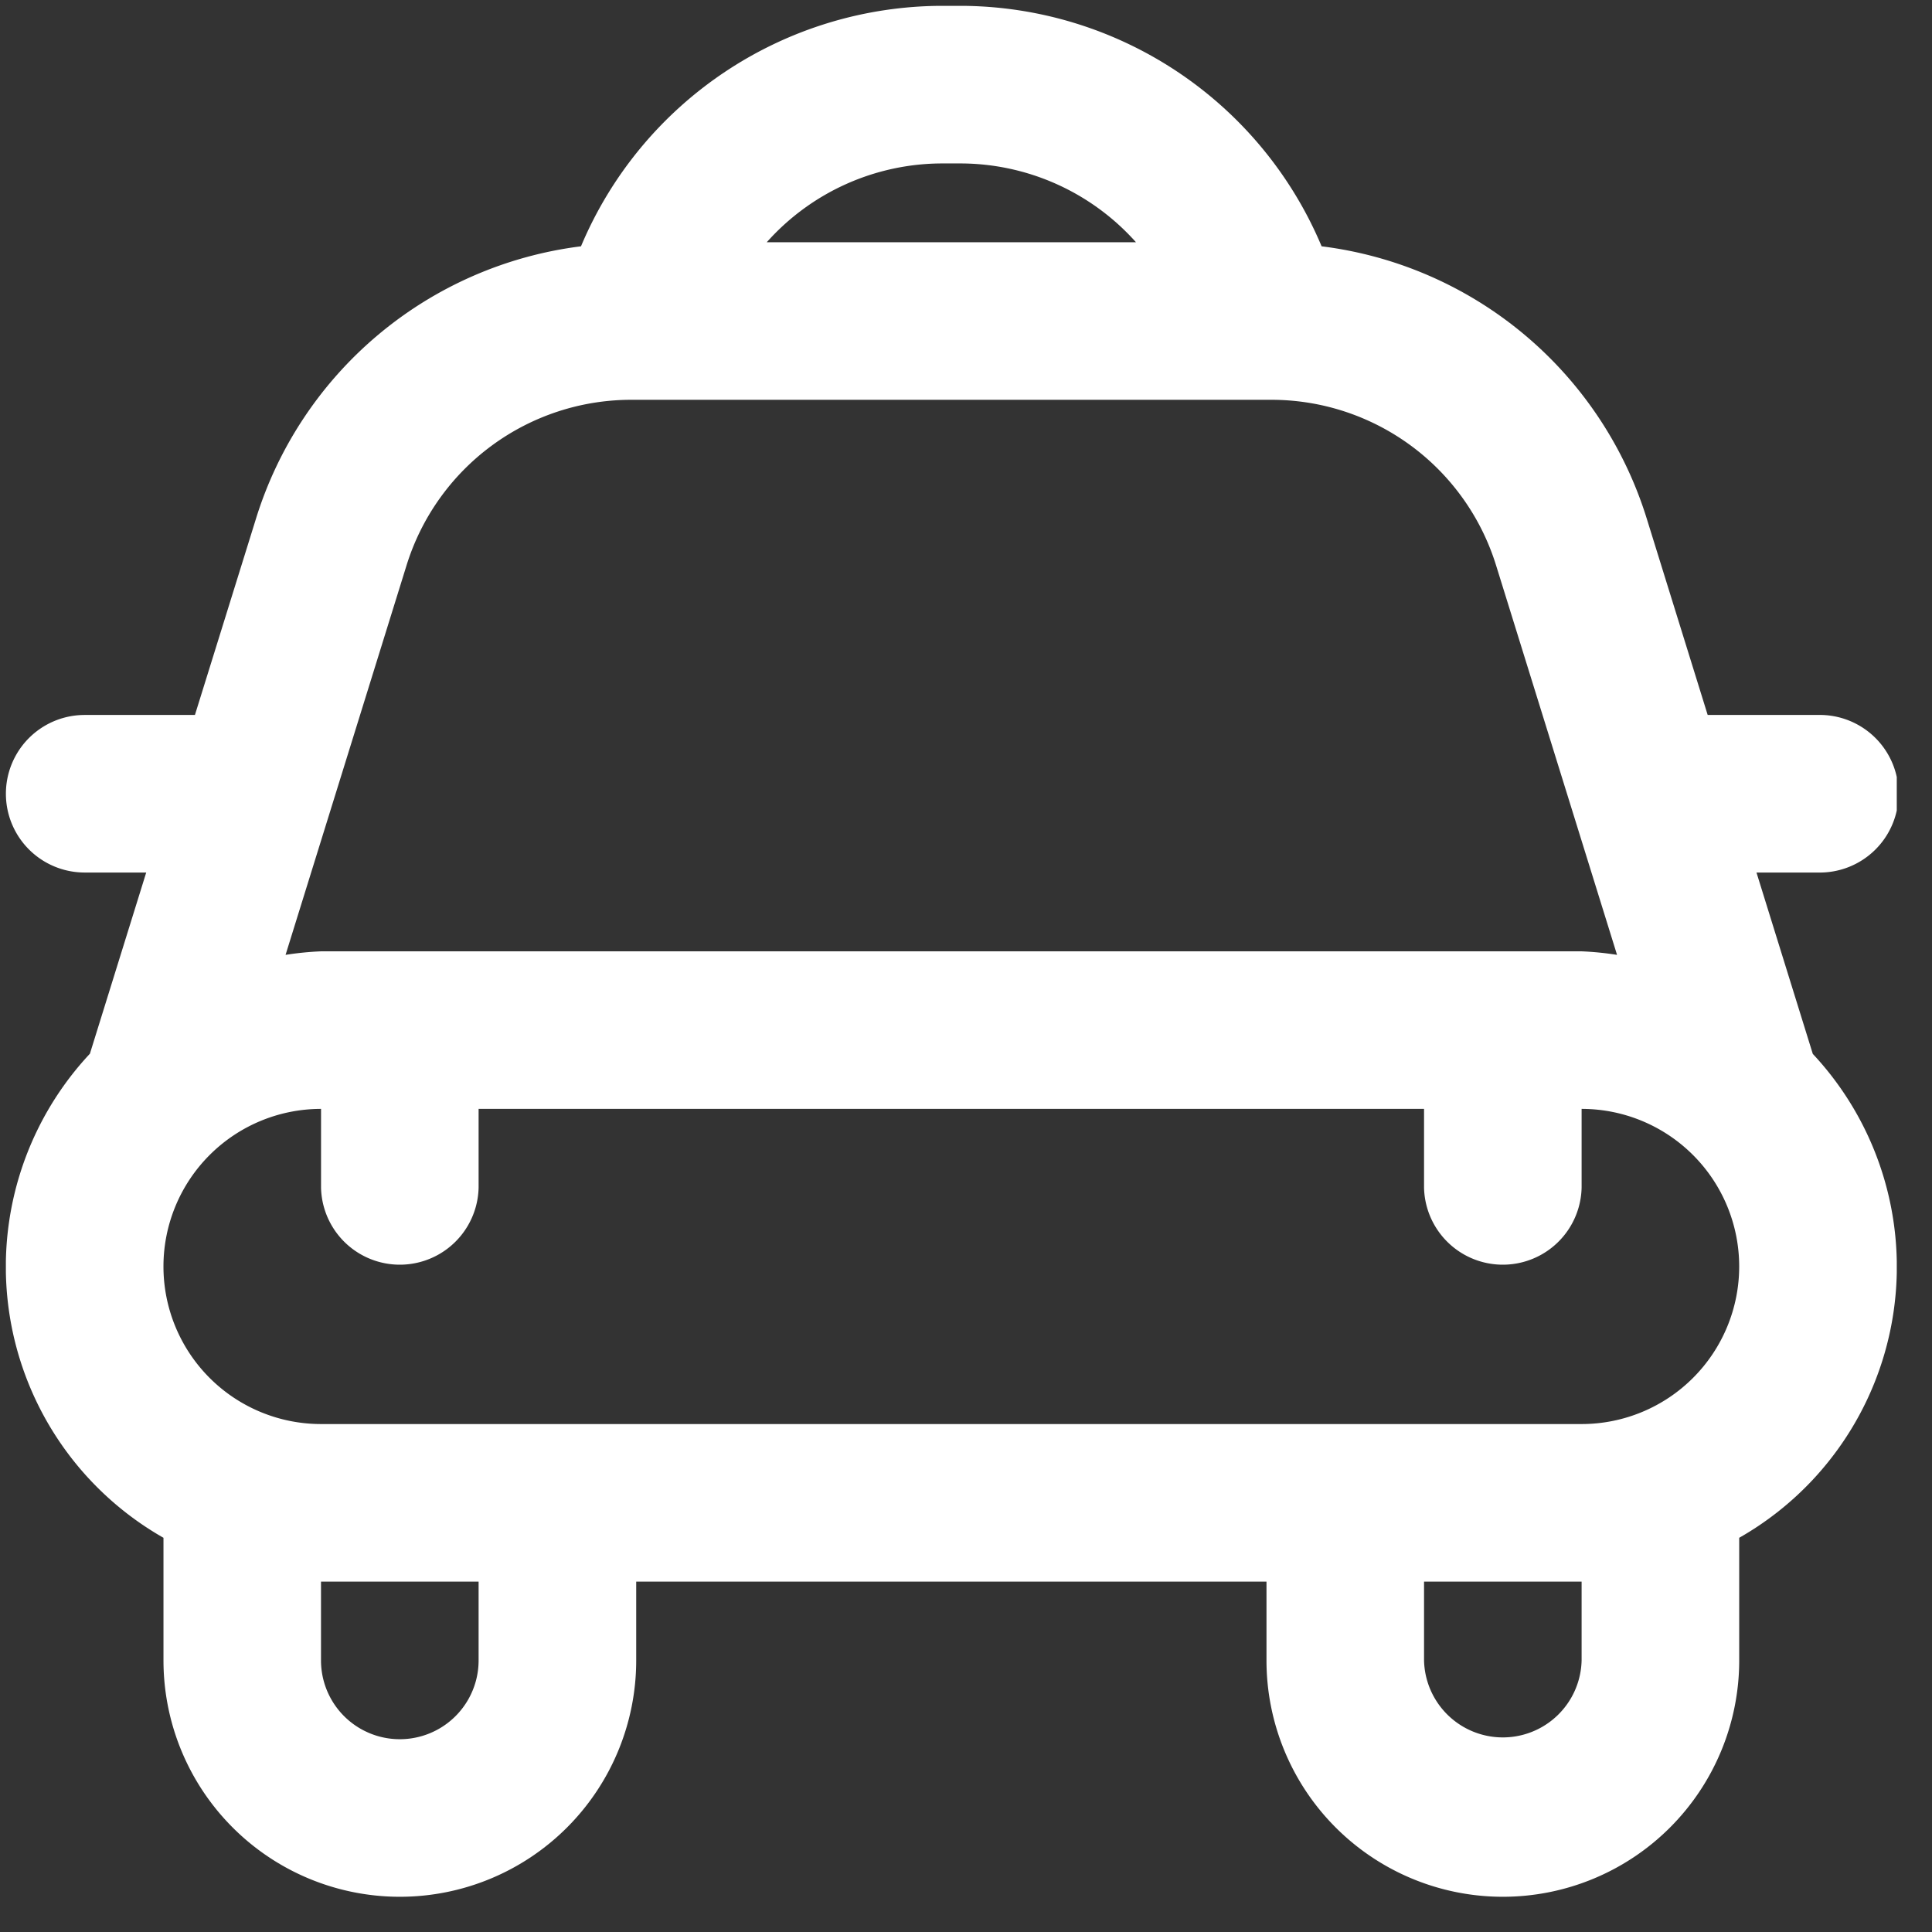 <svg width="47" height="47" fill="none" xmlns="http://www.w3.org/2000/svg"><rect width="100%" height="100%" fill="#333333" stroke="none"/><g clip-path="url(#clip0_6029_1304)"><path d="M44.226 21.226a1.917 1.917 0 1 0 0-3.833h-2.683l-1.476-4.756a9.514 9.514 0 0 0-7.916-6.645 9.55 9.55 0 0 0-8.784-5.85h-.448a9.549 9.549 0 0 0-8.785 5.85 9.515 9.515 0 0 0-7.912 6.643l-1.48 4.758H2.06a1.916 1.916 0 1 0 0 3.833h1.497l-1.37 4.408a7.587 7.587 0 0 0 1.79 11.776v2.983a5.75 5.75 0 1 0 11.5 0v-1.917H30.81v1.917a5.75 5.75 0 1 0 11.5 0V37.41a7.584 7.584 0 0 0 1.79-11.772l-1.37-4.412h1.497zM22.92 3.976h.448a5.733 5.733 0 0 1 4.267 1.917h-8.982a5.726 5.726 0 0 1 4.267-1.917zM9.885 13.77a5.723 5.723 0 0 1 5.49-4.044H30.91a5.723 5.723 0 0 1 5.491 4.046l2.937 9.457a7.558 7.558 0 0 0-.863-.086H7.81a7.558 7.558 0 0 0-.863.086l2.938-9.459zm1.758 26.623a1.917 1.917 0 0 1-3.834 0v-1.917h3.834v1.917zm26.833 0a1.917 1.917 0 0 1-3.833 0v-1.917h3.833v1.917zm0-5.75H7.81a3.833 3.833 0 0 1 0-7.667v1.917a1.917 1.917 0 0 0 3.833 0v-1.917h23v1.917a1.917 1.917 0 0 0 3.833 0v-1.917a3.833 3.833 0 0 1 0 7.667z" fill="#fff"/></g><defs><clipPath id="clip0_6029_1304"><path fill="#fff" transform="translate(.143 .143)" d="M0 0H46V46H0z"/></clipPath></defs></svg>